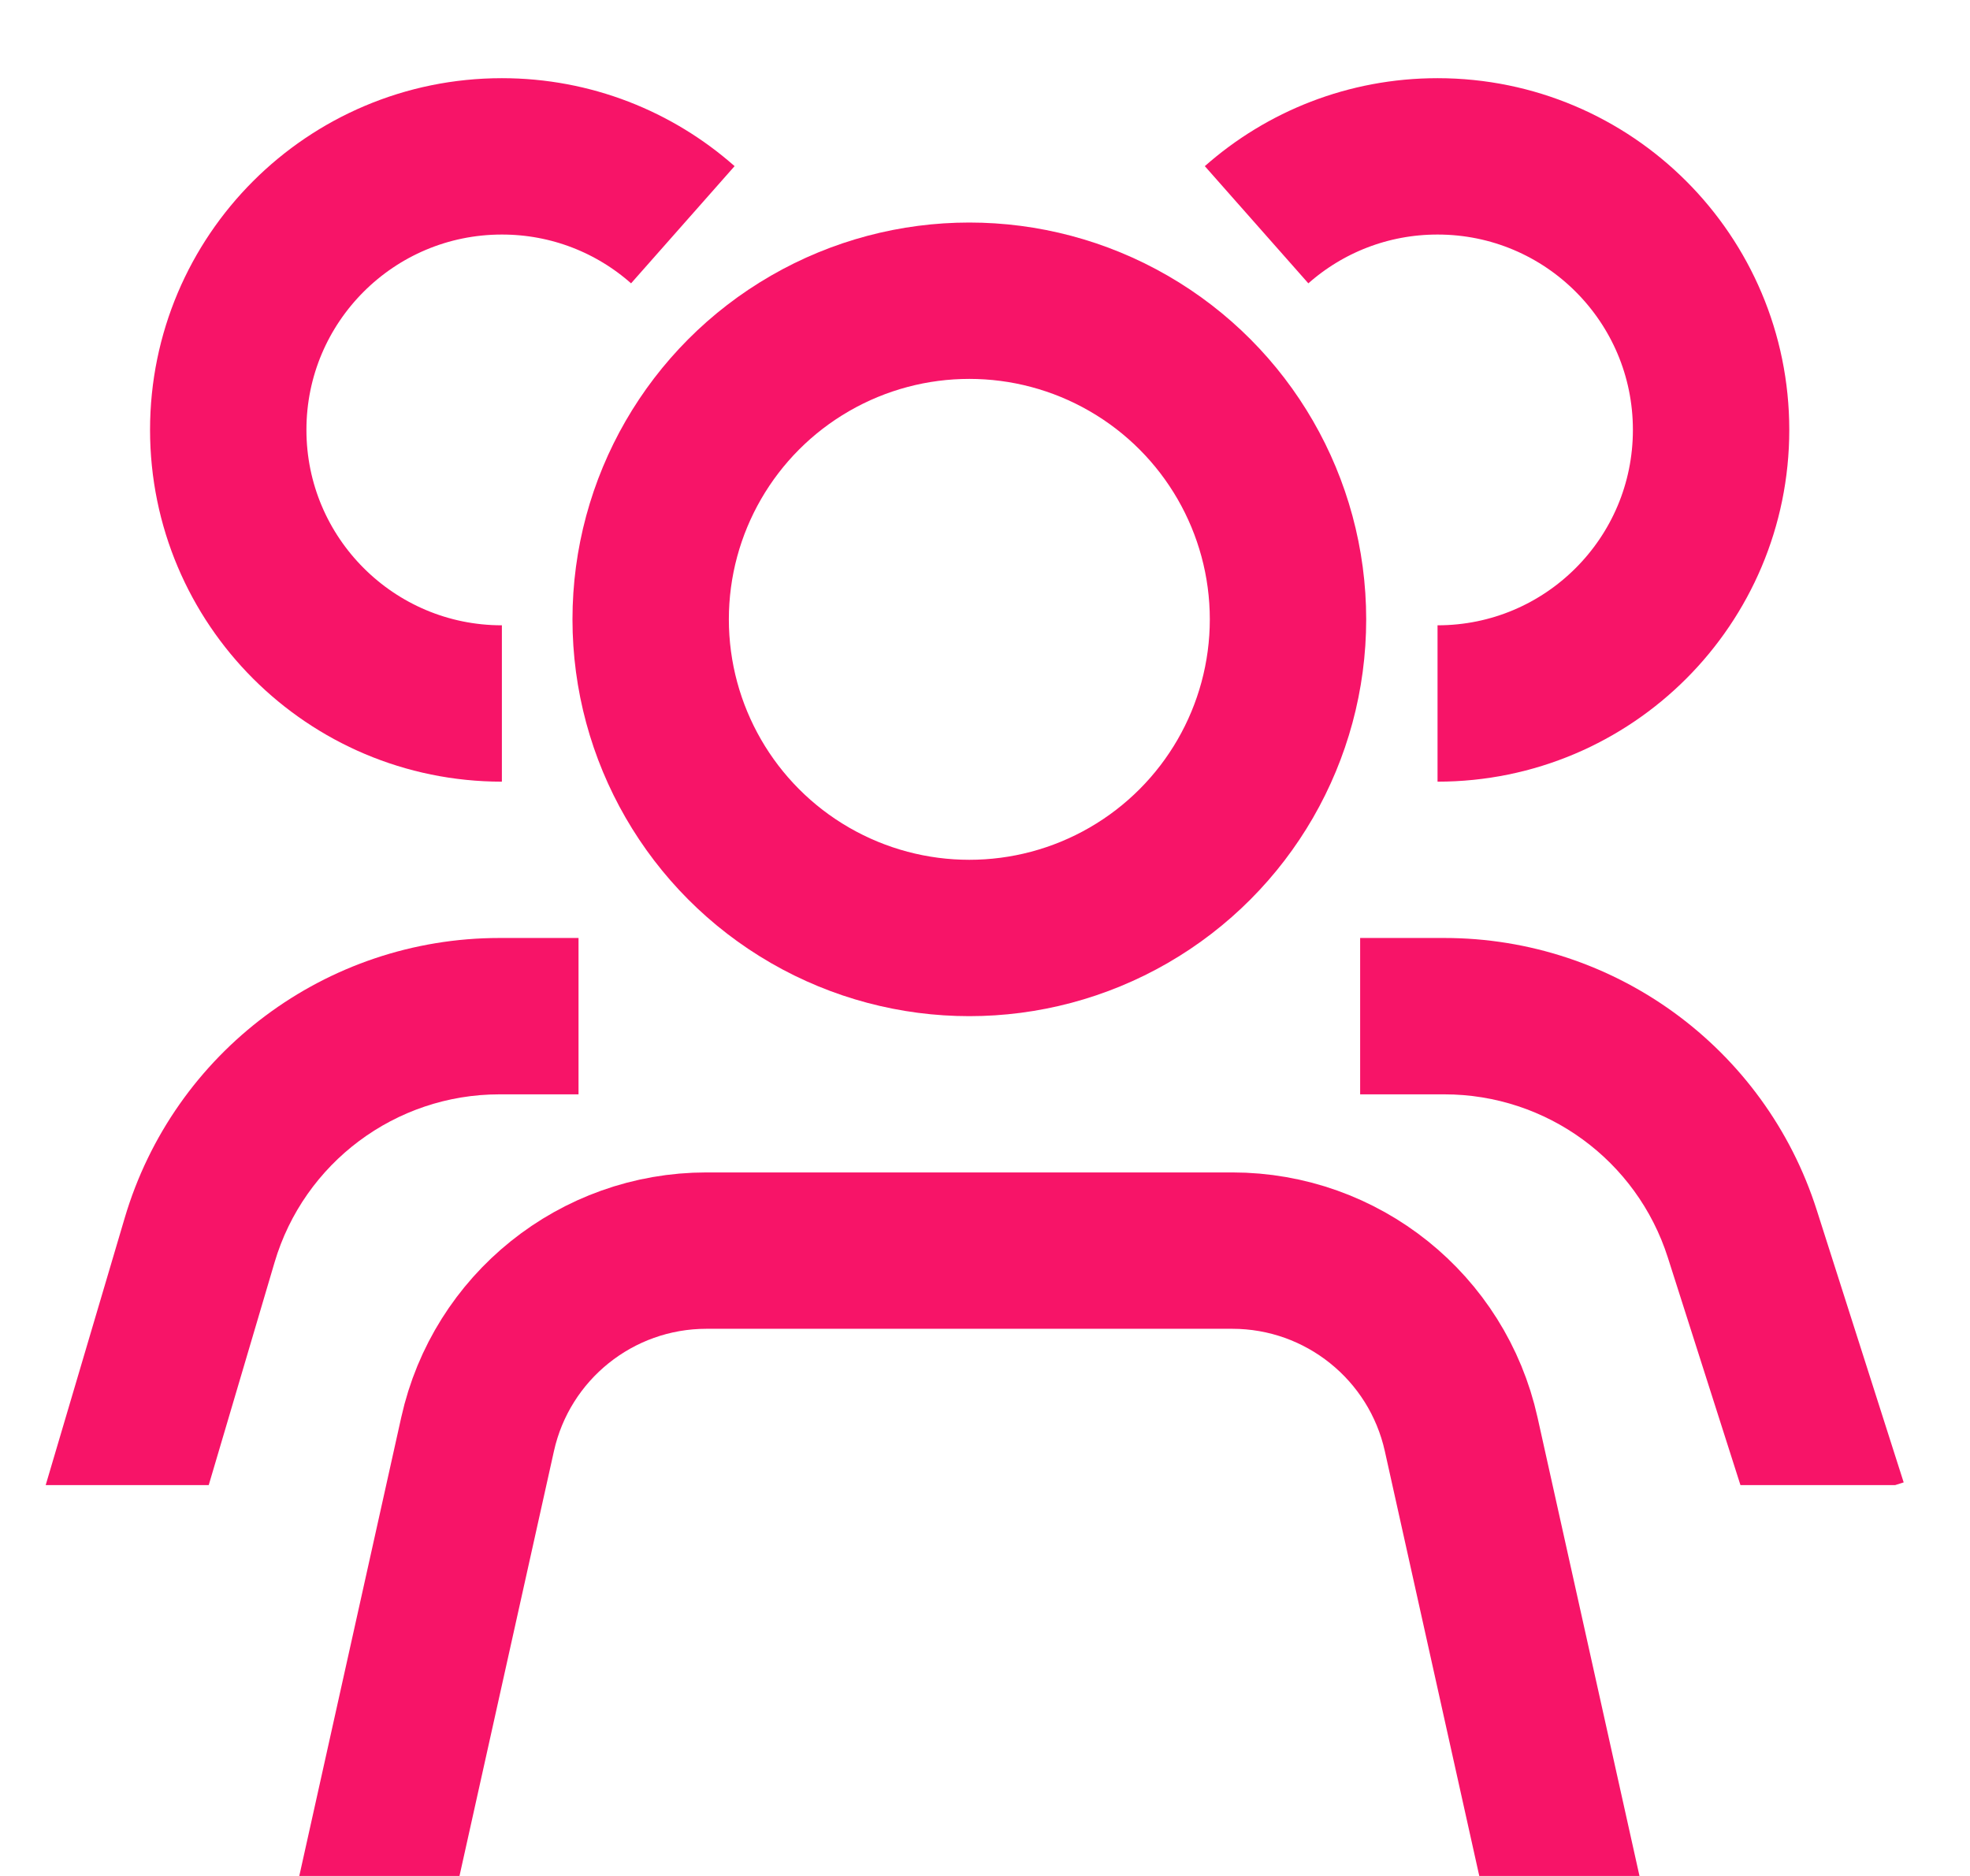 <svg width="21" height="20" viewBox="0 0 21 20" fill="none" xmlns="http://www.w3.org/2000/svg">
<g clip-path="url(#clip0_8196_47444)">
<path d="M16.808 20.833L15.576 15.291C15.322 14.147 14.307 13.333 13.136 13.333L7.531 13.333C6.359 13.333 5.345 14.147 5.091 15.291L3.859 20.833" stroke="#F71468" stroke-width="1.667"/>
<path d="M15.324 7.5C16.935 7.5 18.24 6.194 18.24 4.583C18.24 2.972 16.935 1.667 15.324 1.667C14.584 1.667 13.909 1.942 13.395 2.396" stroke="#F71468" stroke-width="1.667"/>
<circle cx="10.333" cy="6.603" r="3.397" stroke="#F71468" stroke-width="1.667"/>
<path d="M5.35 7.5C3.739 7.5 2.433 6.194 2.433 4.583C2.433 2.972 3.739 1.667 5.35 1.667C6.09 1.667 6.765 1.942 7.279 2.396" stroke="#F71468" stroke-width="1.667"/>
<path fill-rule="evenodd" clip-rule="evenodd" d="M2.225 15.833L2.927 13.458C3.241 12.396 4.217 11.667 5.324 11.667H6.167V10L5.324 10C3.478 10 1.852 11.215 1.329 12.986L0.487 15.833H2.225Z" fill="#F71468"/>
<path fill-rule="evenodd" clip-rule="evenodd" d="M18.553 15.833L17.779 13.407C17.448 12.37 16.485 11.667 15.397 11.667H14.499L14.499 10L15.397 10C17.21 10 18.815 11.173 19.366 12.9L20.293 15.804L20.202 15.833H18.553Z" fill="#F71468"/>
</g>
<defs>
<clipPath id="clip0_8196_47444">
<rect width="20" height="20" fill="white" transform="translate(0.333)"/>
</clipPath>
</defs>
</svg>
